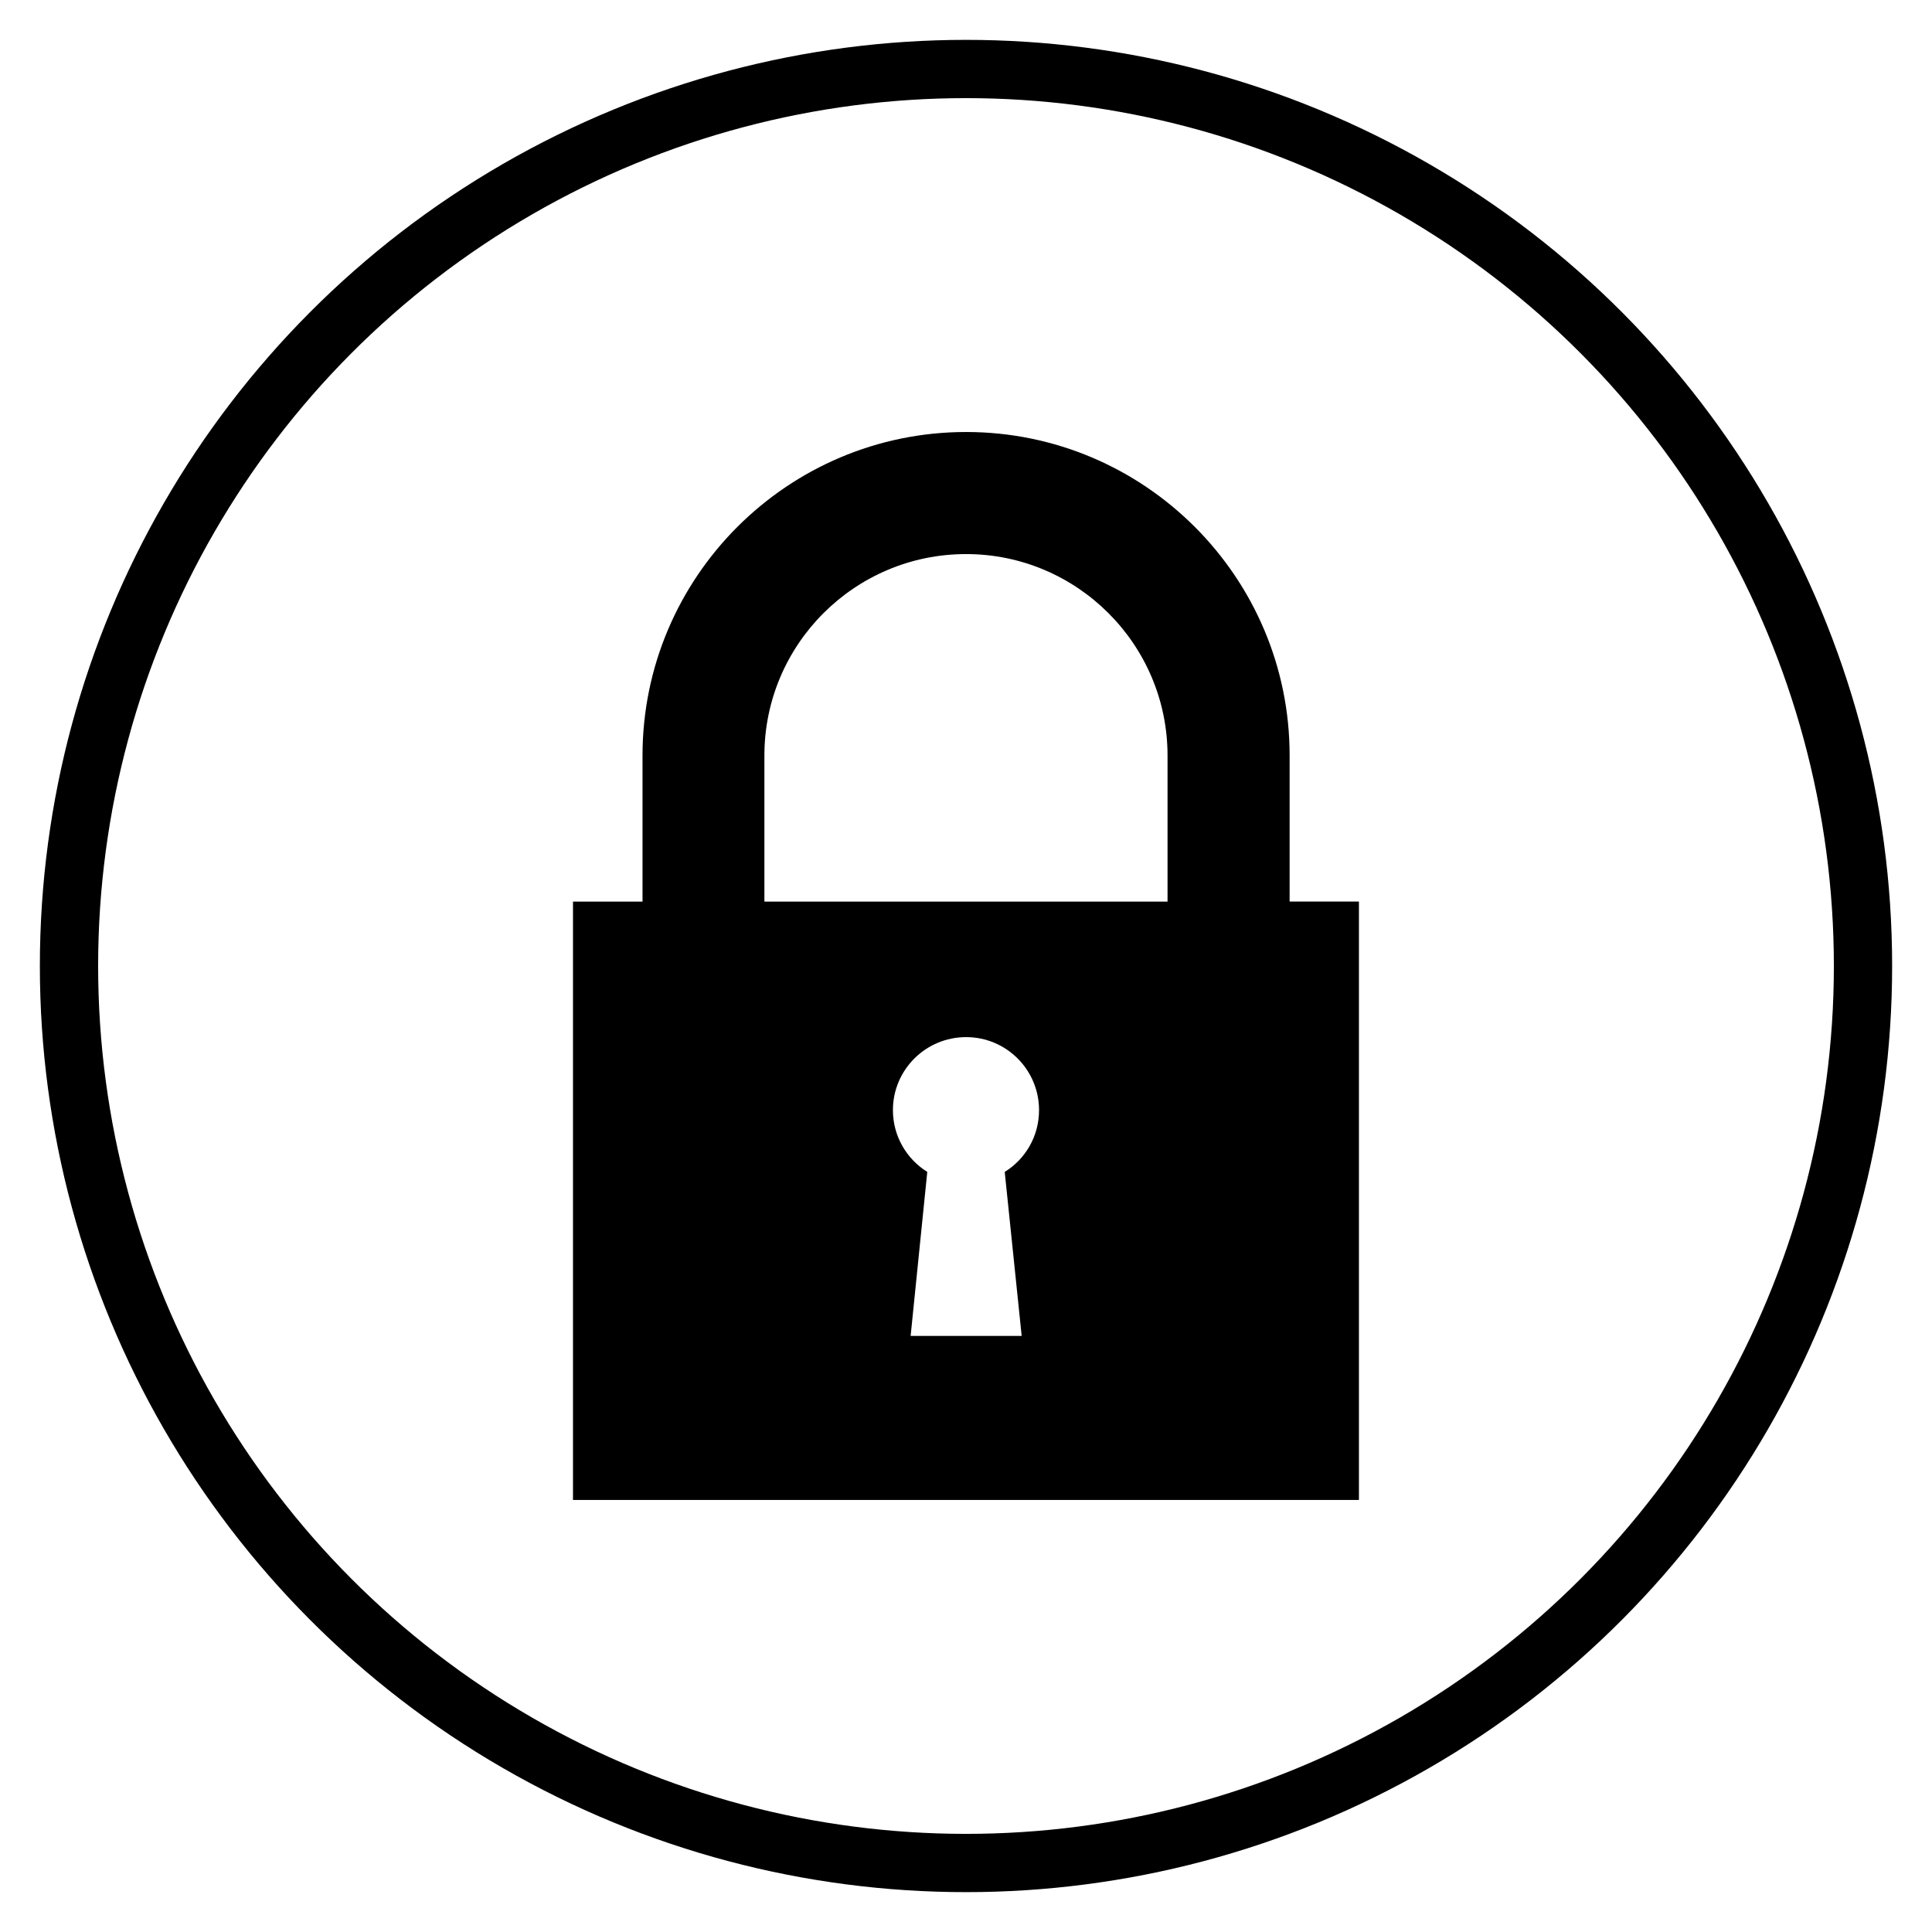 <?xml version="1.0" encoding="utf-8"?>
<!-- Generator: Adobe Illustrator 16.0.0, SVG Export Plug-In . SVG Version: 6.00 Build 0)  -->
<!DOCTYPE svg PUBLIC "-//W3C//DTD SVG 1.1//EN" "http://www.w3.org/Graphics/SVG/1.1/DTD/svg11.dtd">
<svg version="1.1" id="Capa_1" xmlns="http://www.w3.org/2000/svg" xmlns:xlink="http://www.w3.org/1999/xlink" x="0px" y="0px"
	 width="224px" height="224px" viewBox="0 0 224 224" enable-background="new 0 0 224 224" xml:space="preserve">
<circle fill="none" stroke="#000000" stroke-width="6.756" stroke-miterlimit="10" cx="112" cy="112" r="104"/>
<g>
	<g>
		<path d="M149.521,104.529V87.596c0.006-20.687-16.832-37.508-37.508-37.508c-20.688,0-37.518,16.822-37.518,37.508v16.938h-8.062
			v69.376h91.124v-69.384h-8.039v0.004H149.521z M88.626,87.596c0-12.885,10.488-23.355,23.384-23.355
			c12.875,0,23.357,10.478,23.357,23.355v16.939H88.626V87.596z M118.455,154.889h-12.874l1.929-19.016
			c-2.38-1.482-3.983-4.129-3.983-7.162c0-4.671,3.793-8.465,8.489-8.465c4.67,0,8.453,3.794,8.453,8.465
			c0,3.033-1.578,5.674-3.979,7.162L118.455,154.889z"/>
	</g>
</g>
</svg>
